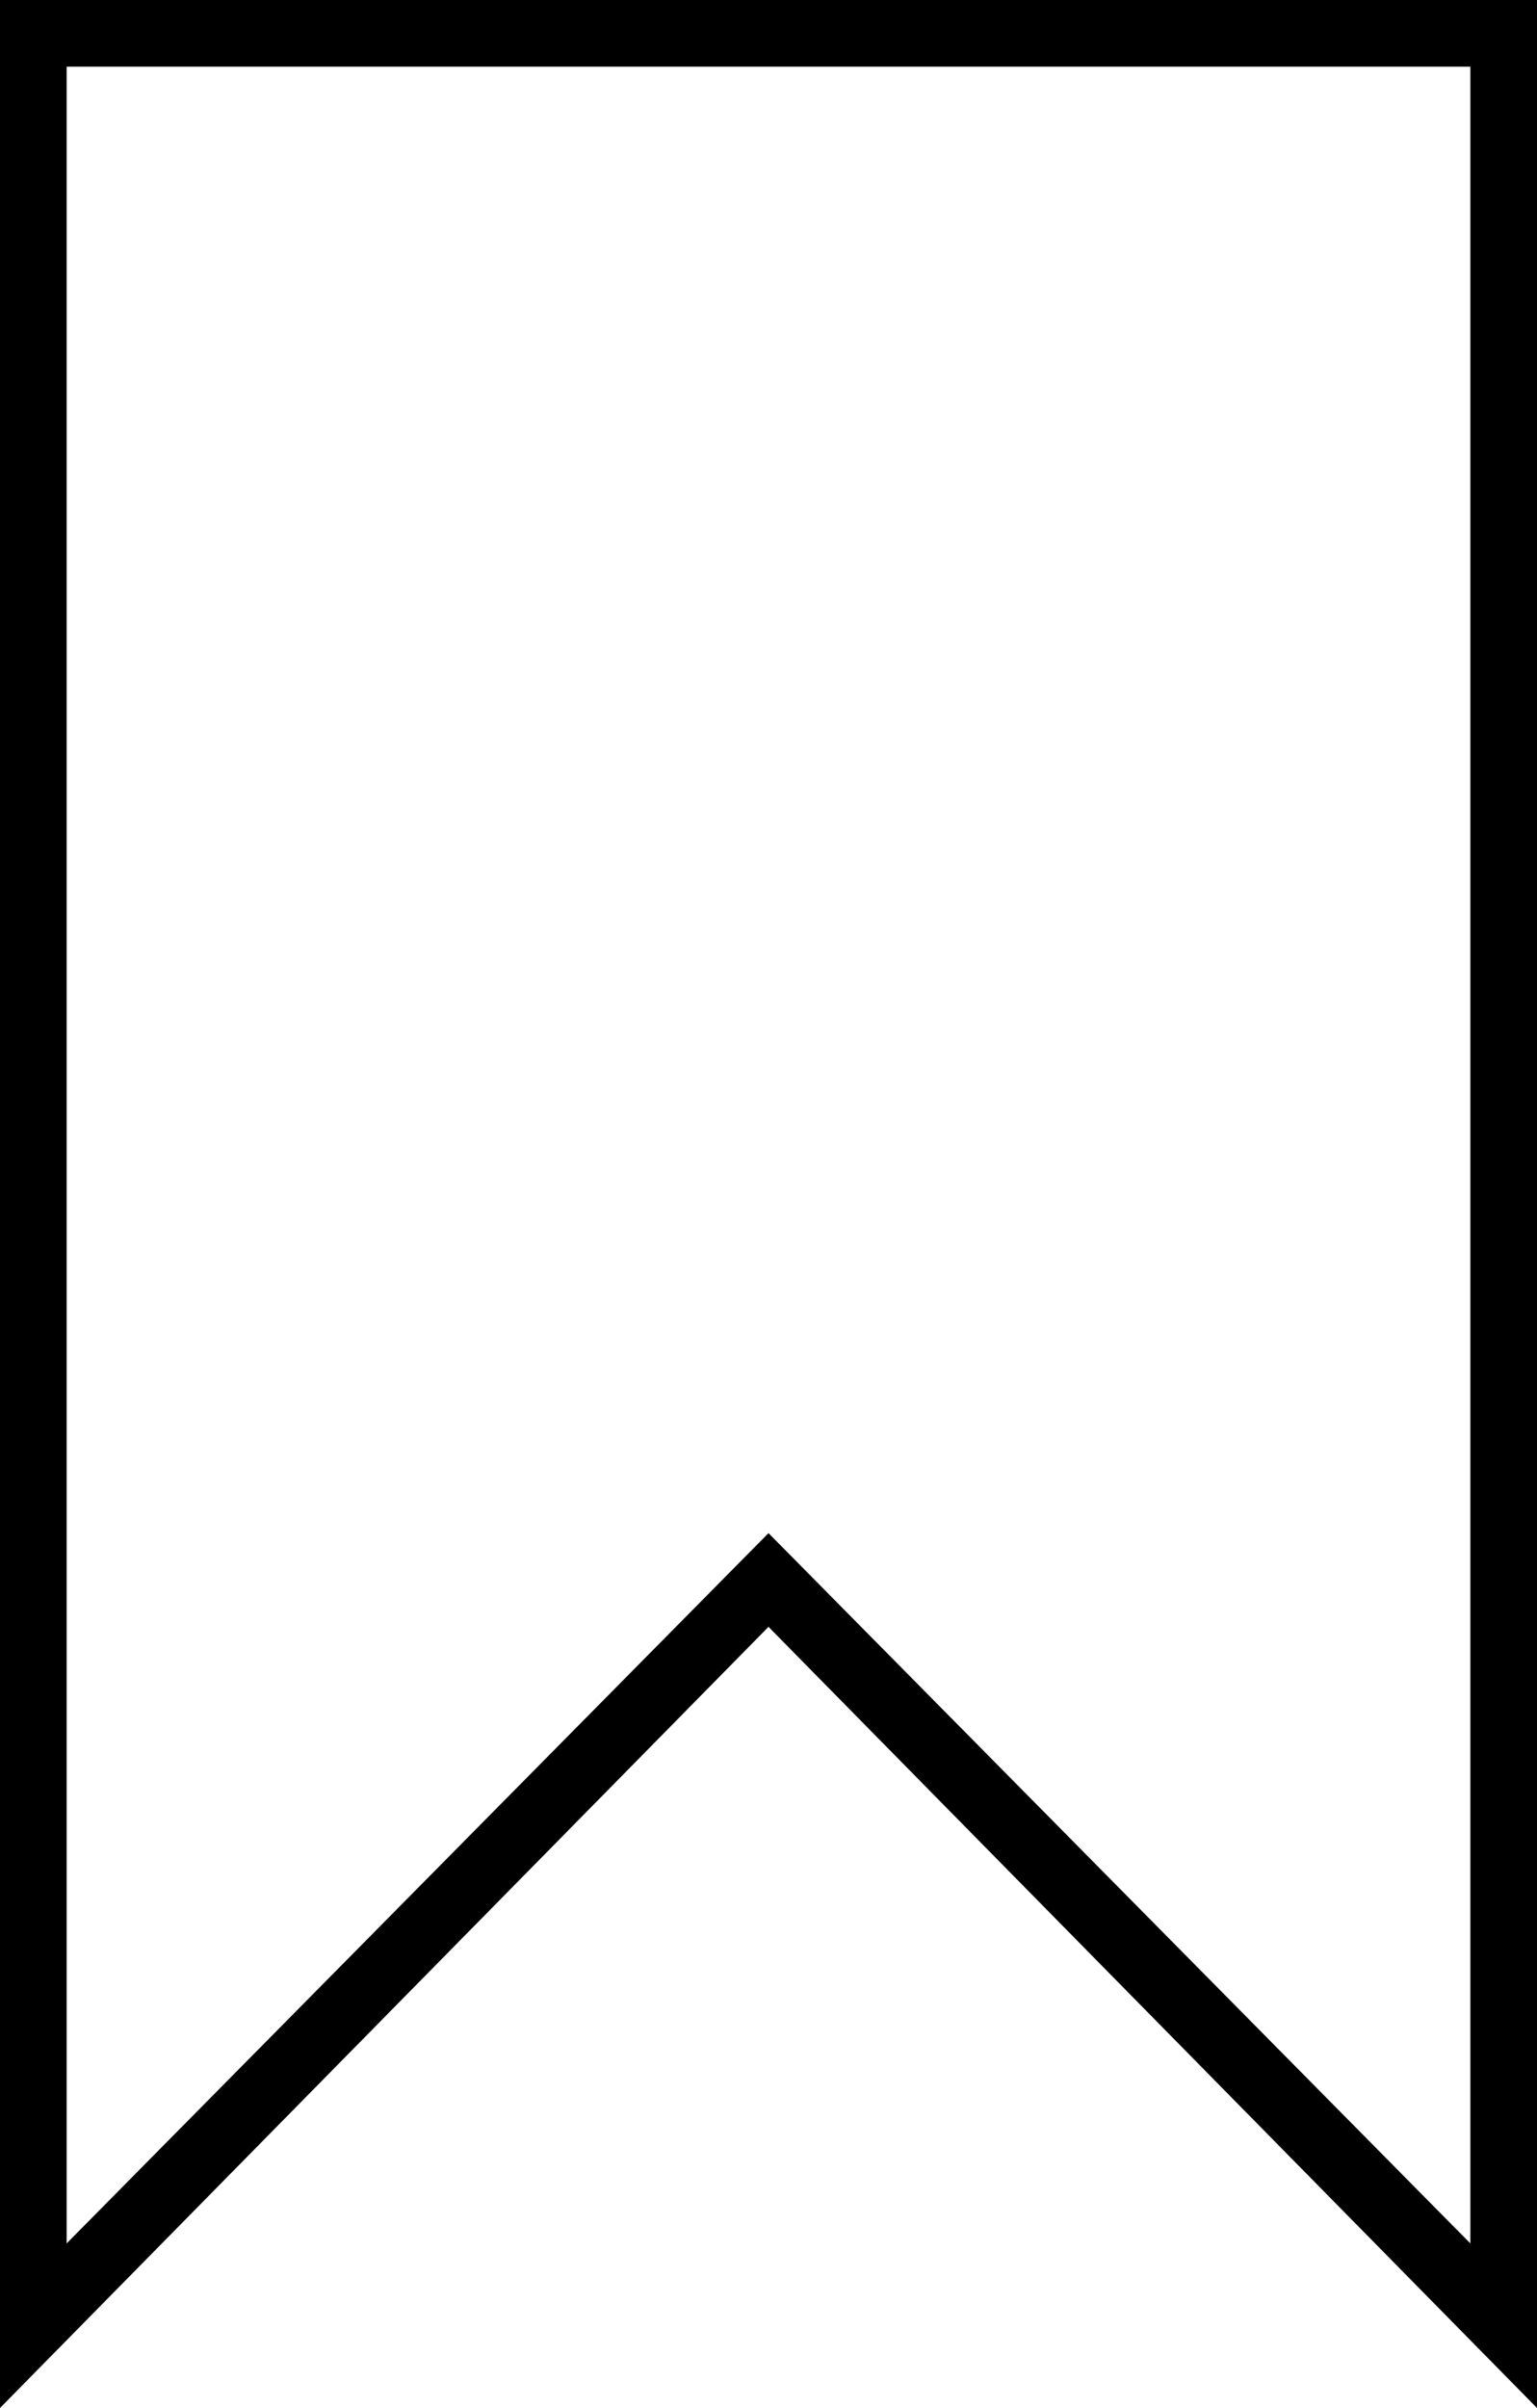 <svg xmlns="http://www.w3.org/2000/svg" width="35.424" height="55.488" viewBox="0 0 35.424 55.488"><path d="M-17.712-75.744v55.488L0-38.256l17.712,18V-75.744Zm1.536,1.536H16.176v50.16L0-40.416-16.176-24.048Z" transform="translate(17.712 75.744)"/></svg>